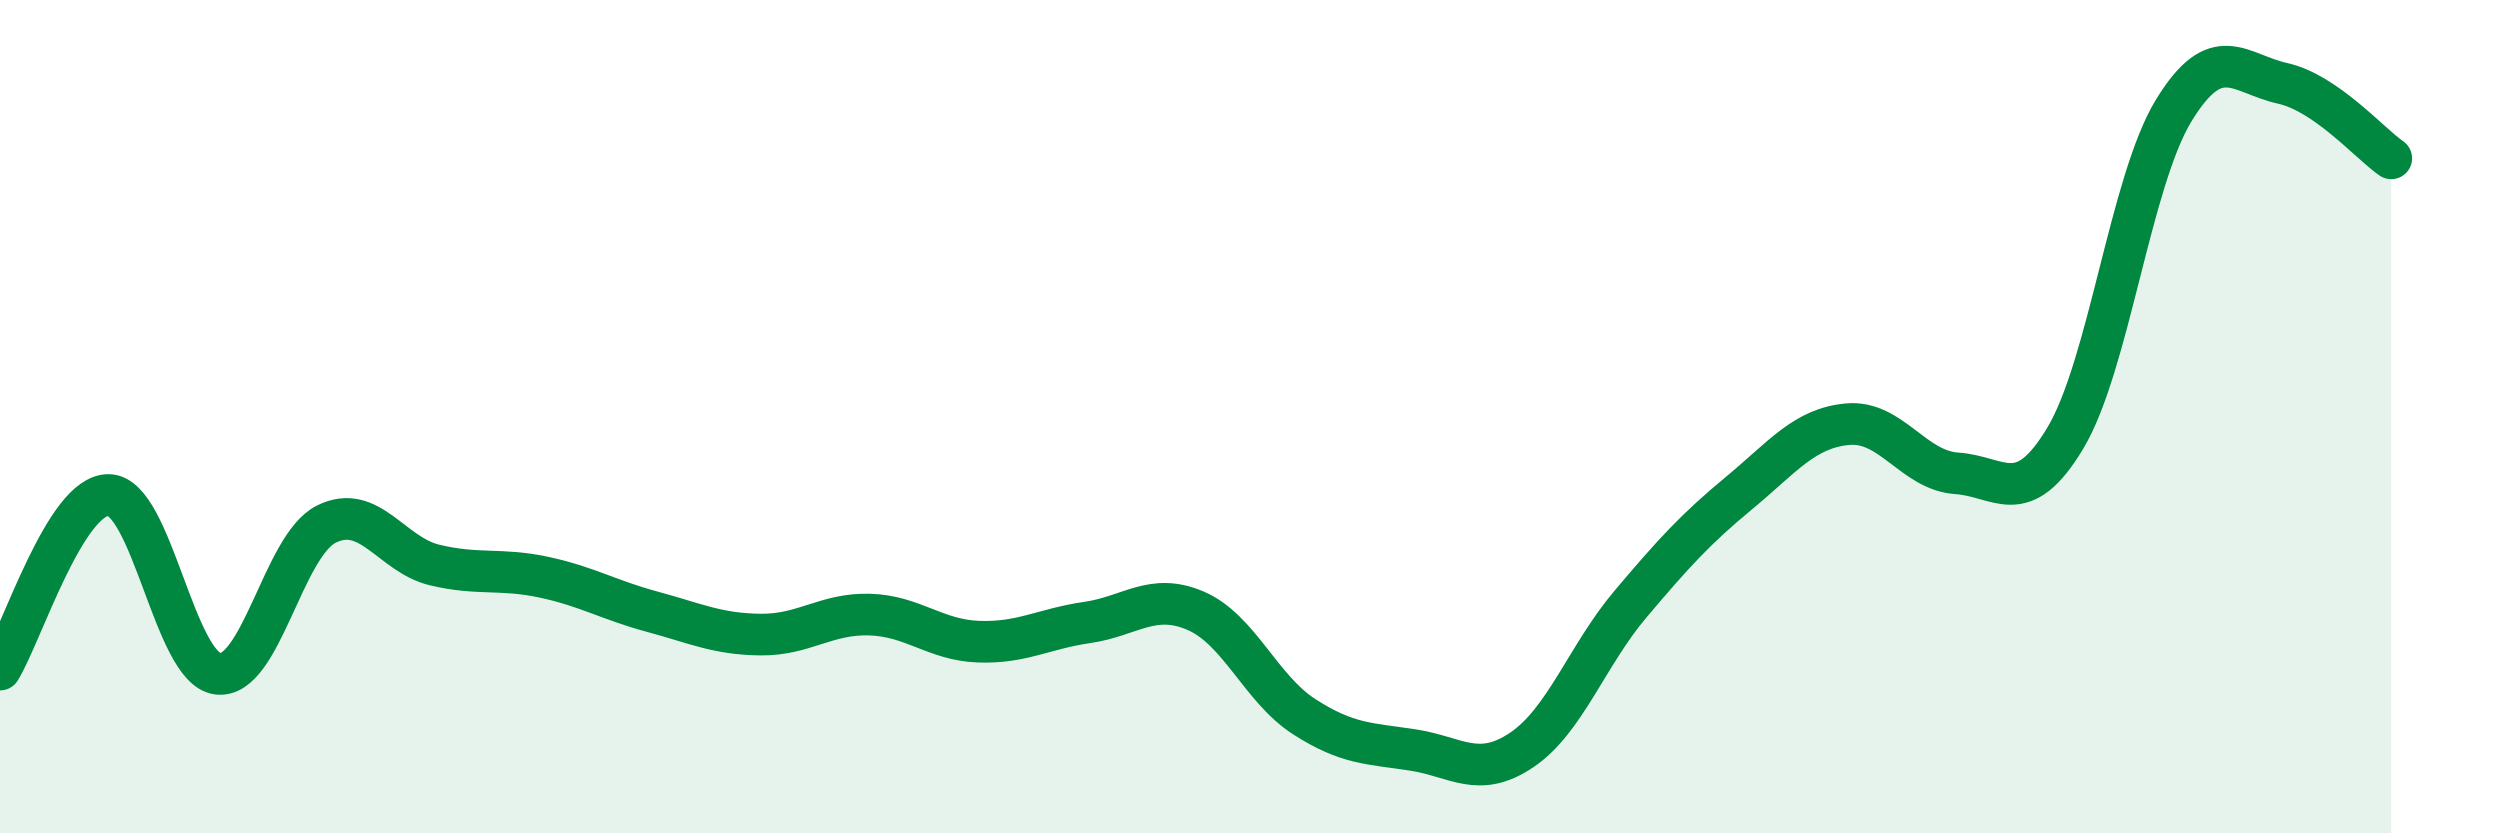 
    <svg width="60" height="20" viewBox="0 0 60 20" xmlns="http://www.w3.org/2000/svg">
      <path
        d="M 0,16.07 C 0.52,15.23 1.57,11.86 2.61,11.88 C 3.65,11.9 4.18,16.03 5.22,16.17 C 6.26,16.31 6.79,13.1 7.83,12.58 C 8.87,12.06 9.39,13.31 10.43,13.56 C 11.47,13.81 12,13.63 13.04,13.85 C 14.08,14.07 14.61,14.4 15.65,14.68 C 16.69,14.96 17.22,15.22 18.26,15.23 C 19.3,15.24 19.83,14.72 20.87,14.75 C 21.91,14.78 22.44,15.36 23.48,15.4 C 24.52,15.44 25.05,15.09 26.09,14.94 C 27.13,14.79 27.66,14.21 28.7,14.66 C 29.74,15.11 30.26,16.53 31.3,17.2 C 32.34,17.87 32.87,17.84 33.91,18 C 34.95,18.16 35.48,18.7 36.52,18 C 37.56,17.3 38.09,15.73 39.13,14.5 C 40.17,13.27 40.7,12.69 41.74,11.83 C 42.78,10.97 43.31,10.27 44.35,10.18 C 45.39,10.09 45.92,11.29 46.96,11.36 C 48,11.43 48.53,12.25 49.57,10.51 C 50.61,8.77 51.13,4.35 52.17,2.65 C 53.21,0.95 53.74,1.77 54.78,2 C 55.82,2.23 56.87,3.44 57.39,3.8L57.39 20L0 20Z"
        fill="#008740"
        opacity="0.1"
        stroke-linecap="round"
        stroke-linejoin="round"
      />
      <path
        d="M 0,16.07 C 0.52,15.23 1.57,11.86 2.61,11.88 C 3.65,11.9 4.18,16.03 5.22,16.17 C 6.26,16.31 6.79,13.1 7.83,12.58 C 8.87,12.06 9.39,13.31 10.43,13.56 C 11.47,13.81 12,13.63 13.04,13.85 C 14.08,14.07 14.61,14.4 15.65,14.68 C 16.69,14.96 17.22,15.22 18.26,15.23 C 19.3,15.24 19.83,14.72 20.87,14.75 C 21.91,14.78 22.44,15.36 23.48,15.4 C 24.52,15.44 25.05,15.09 26.09,14.94 C 27.13,14.79 27.66,14.21 28.7,14.66 C 29.74,15.11 30.26,16.53 31.3,17.2 C 32.34,17.87 32.87,17.84 33.91,18 C 34.95,18.16 35.48,18.7 36.52,18 C 37.56,17.3 38.09,15.73 39.13,14.5 C 40.17,13.27 40.7,12.69 41.74,11.83 C 42.78,10.97 43.31,10.27 44.35,10.18 C 45.39,10.09 45.92,11.29 46.96,11.36 C 48,11.43 48.53,12.25 49.57,10.51 C 50.61,8.77 51.13,4.35 52.17,2.65 C 53.21,0.95 53.74,1.77 54.78,2 C 55.82,2.23 56.87,3.44 57.39,3.8"
        stroke="#008740"
        stroke-width="1"
        fill="none"
        stroke-linecap="round"
        stroke-linejoin="round"
      />
    </svg>
  